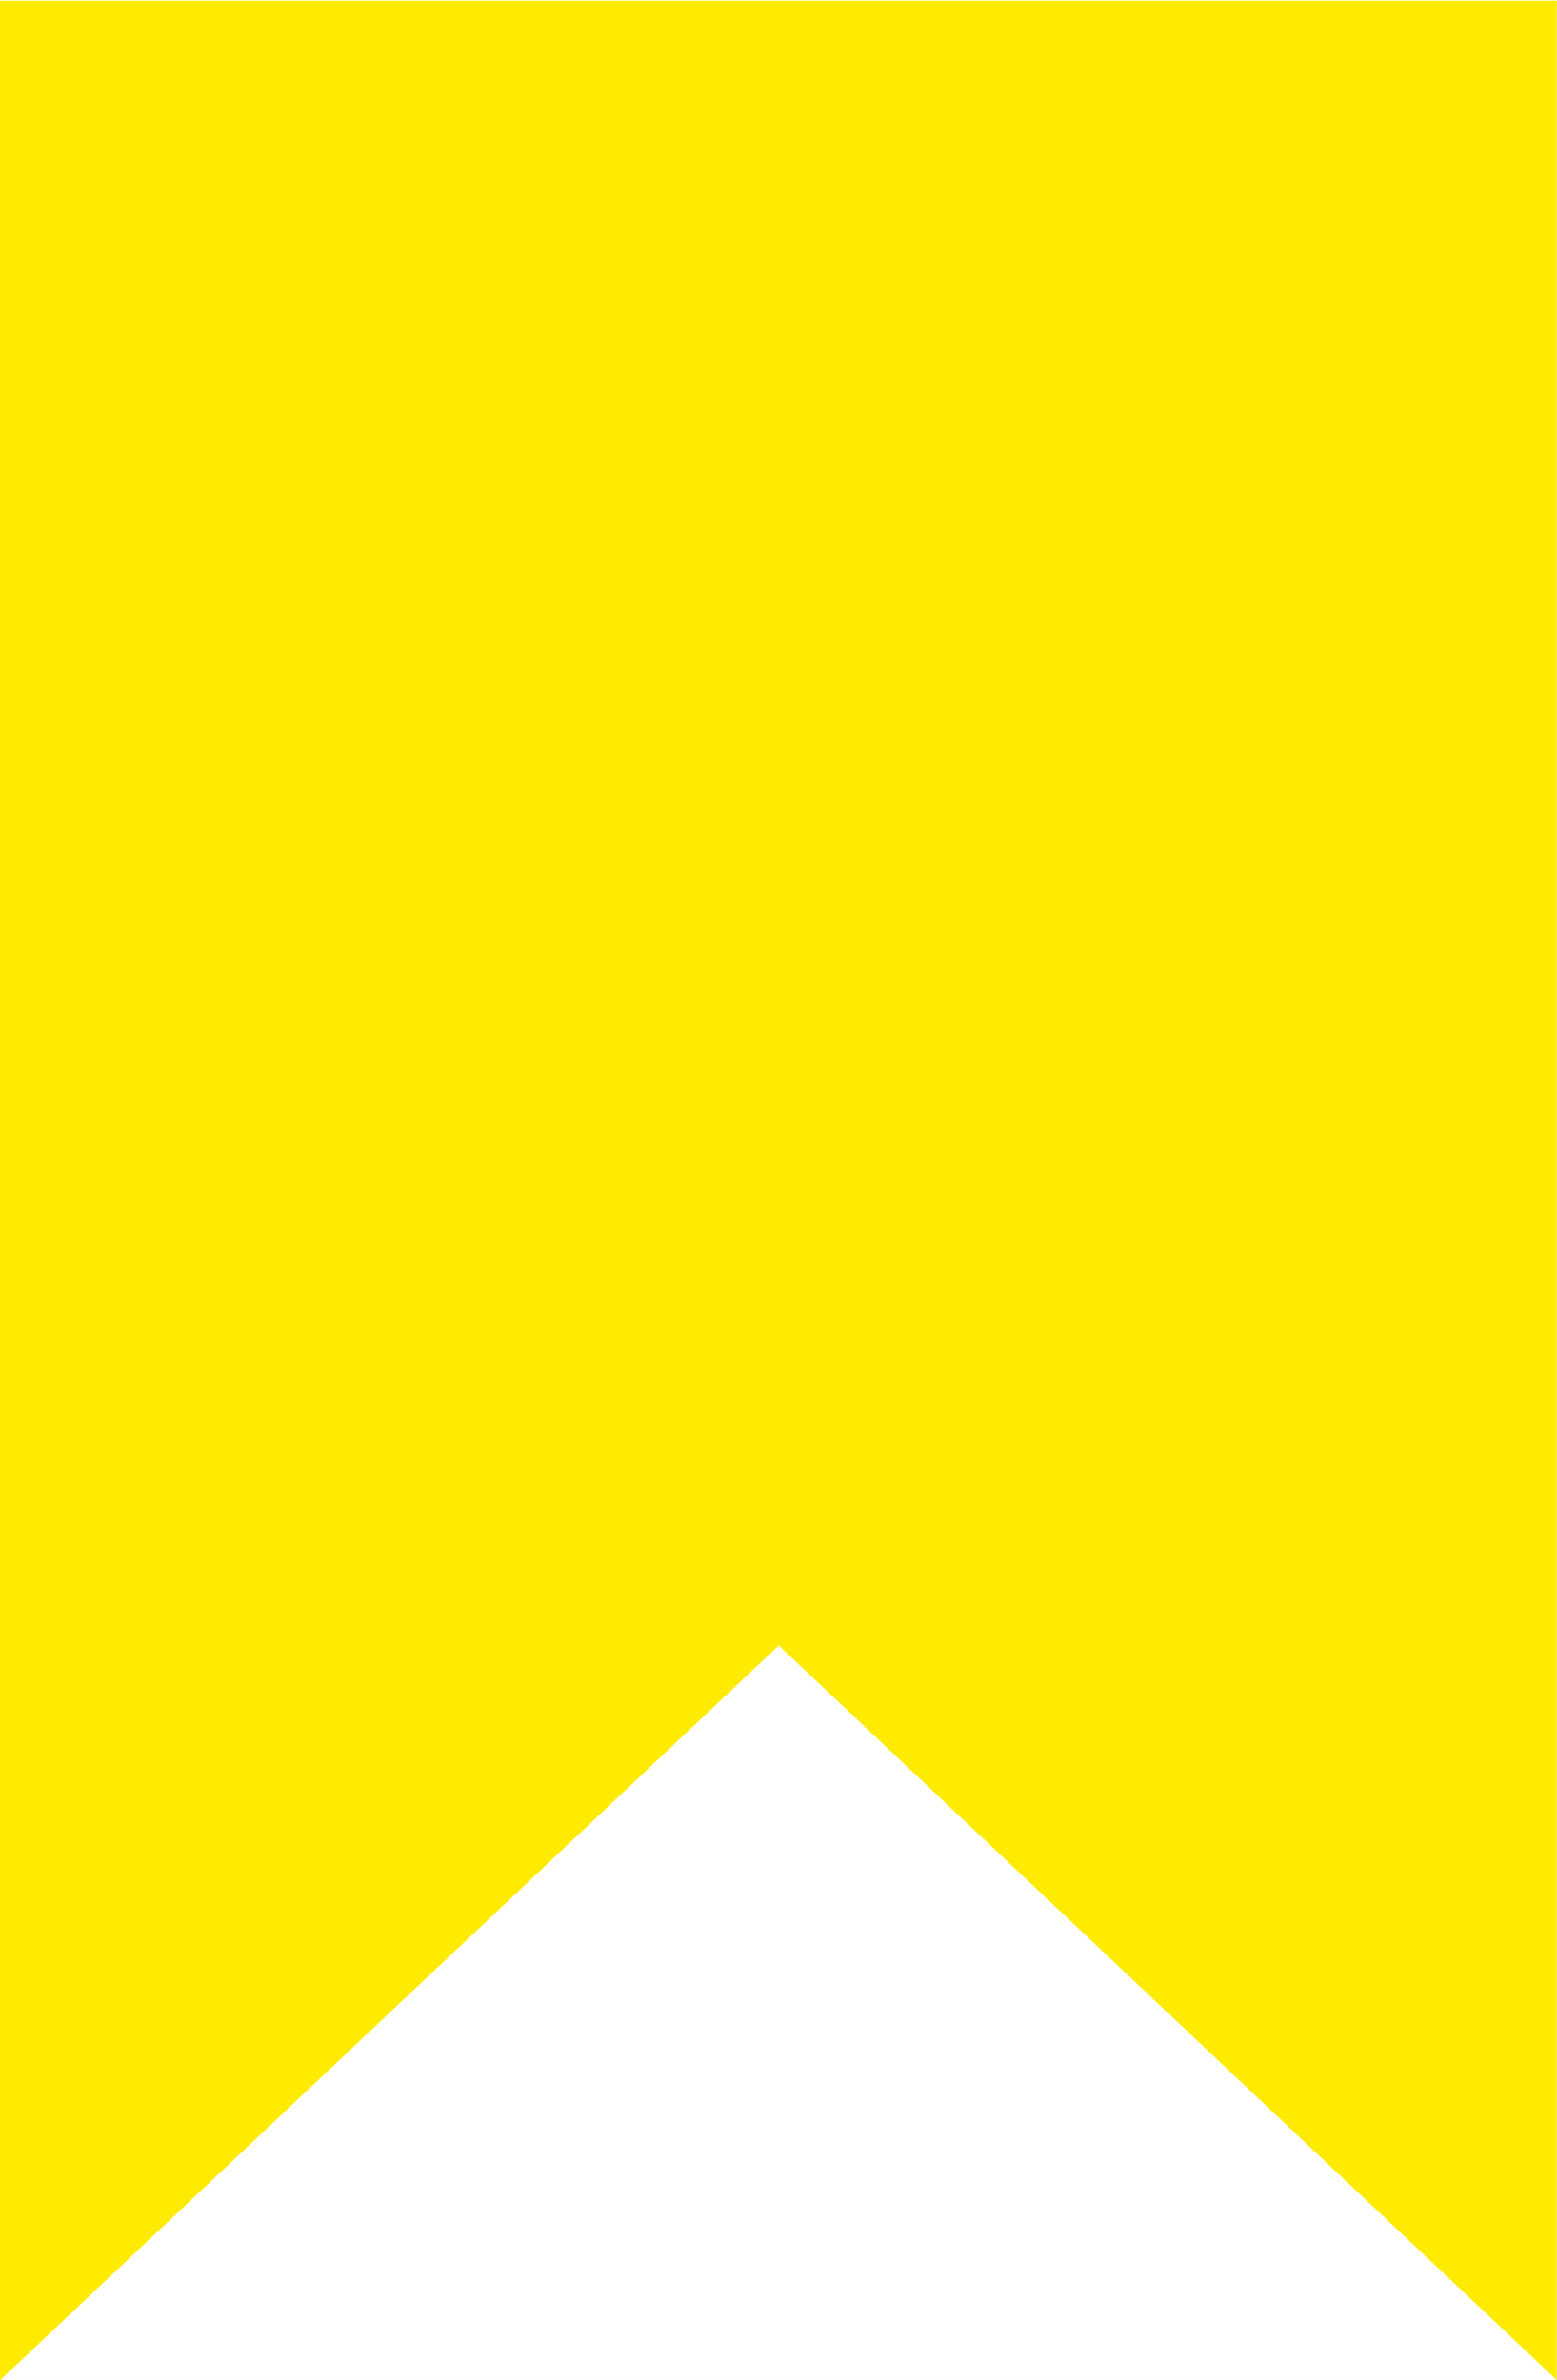 <svg xmlns="http://www.w3.org/2000/svg" width="1957.918" height="2993.144"><rect width="100%" height="100%" fill="#333333" stroke="none"/><defs><clipPath id="a"><path d="M0 0h1957.656v2992.184H0Zm0 0"/></clipPath></defs><path fill="#fff" d="M0 2993.144h1957.918V0H0Zm0 0"/><g fill-rule="evenodd" stroke-linecap="square" stroke-linejoin="bevel" stroke-miterlimit="10" stroke-width=".729" clip-path="url(#a)" transform="translate(0 .96)"><path fill="#fff" stroke="#fff" d="M0 2992.184h1957.918V-.961H0Zm0 0"/><path fill="#ffeb00" stroke="#ffeb00" d="m979.324 2068.035 978.594 924.149V-.961H0v2993.145Zm0 0"/></g></svg>

